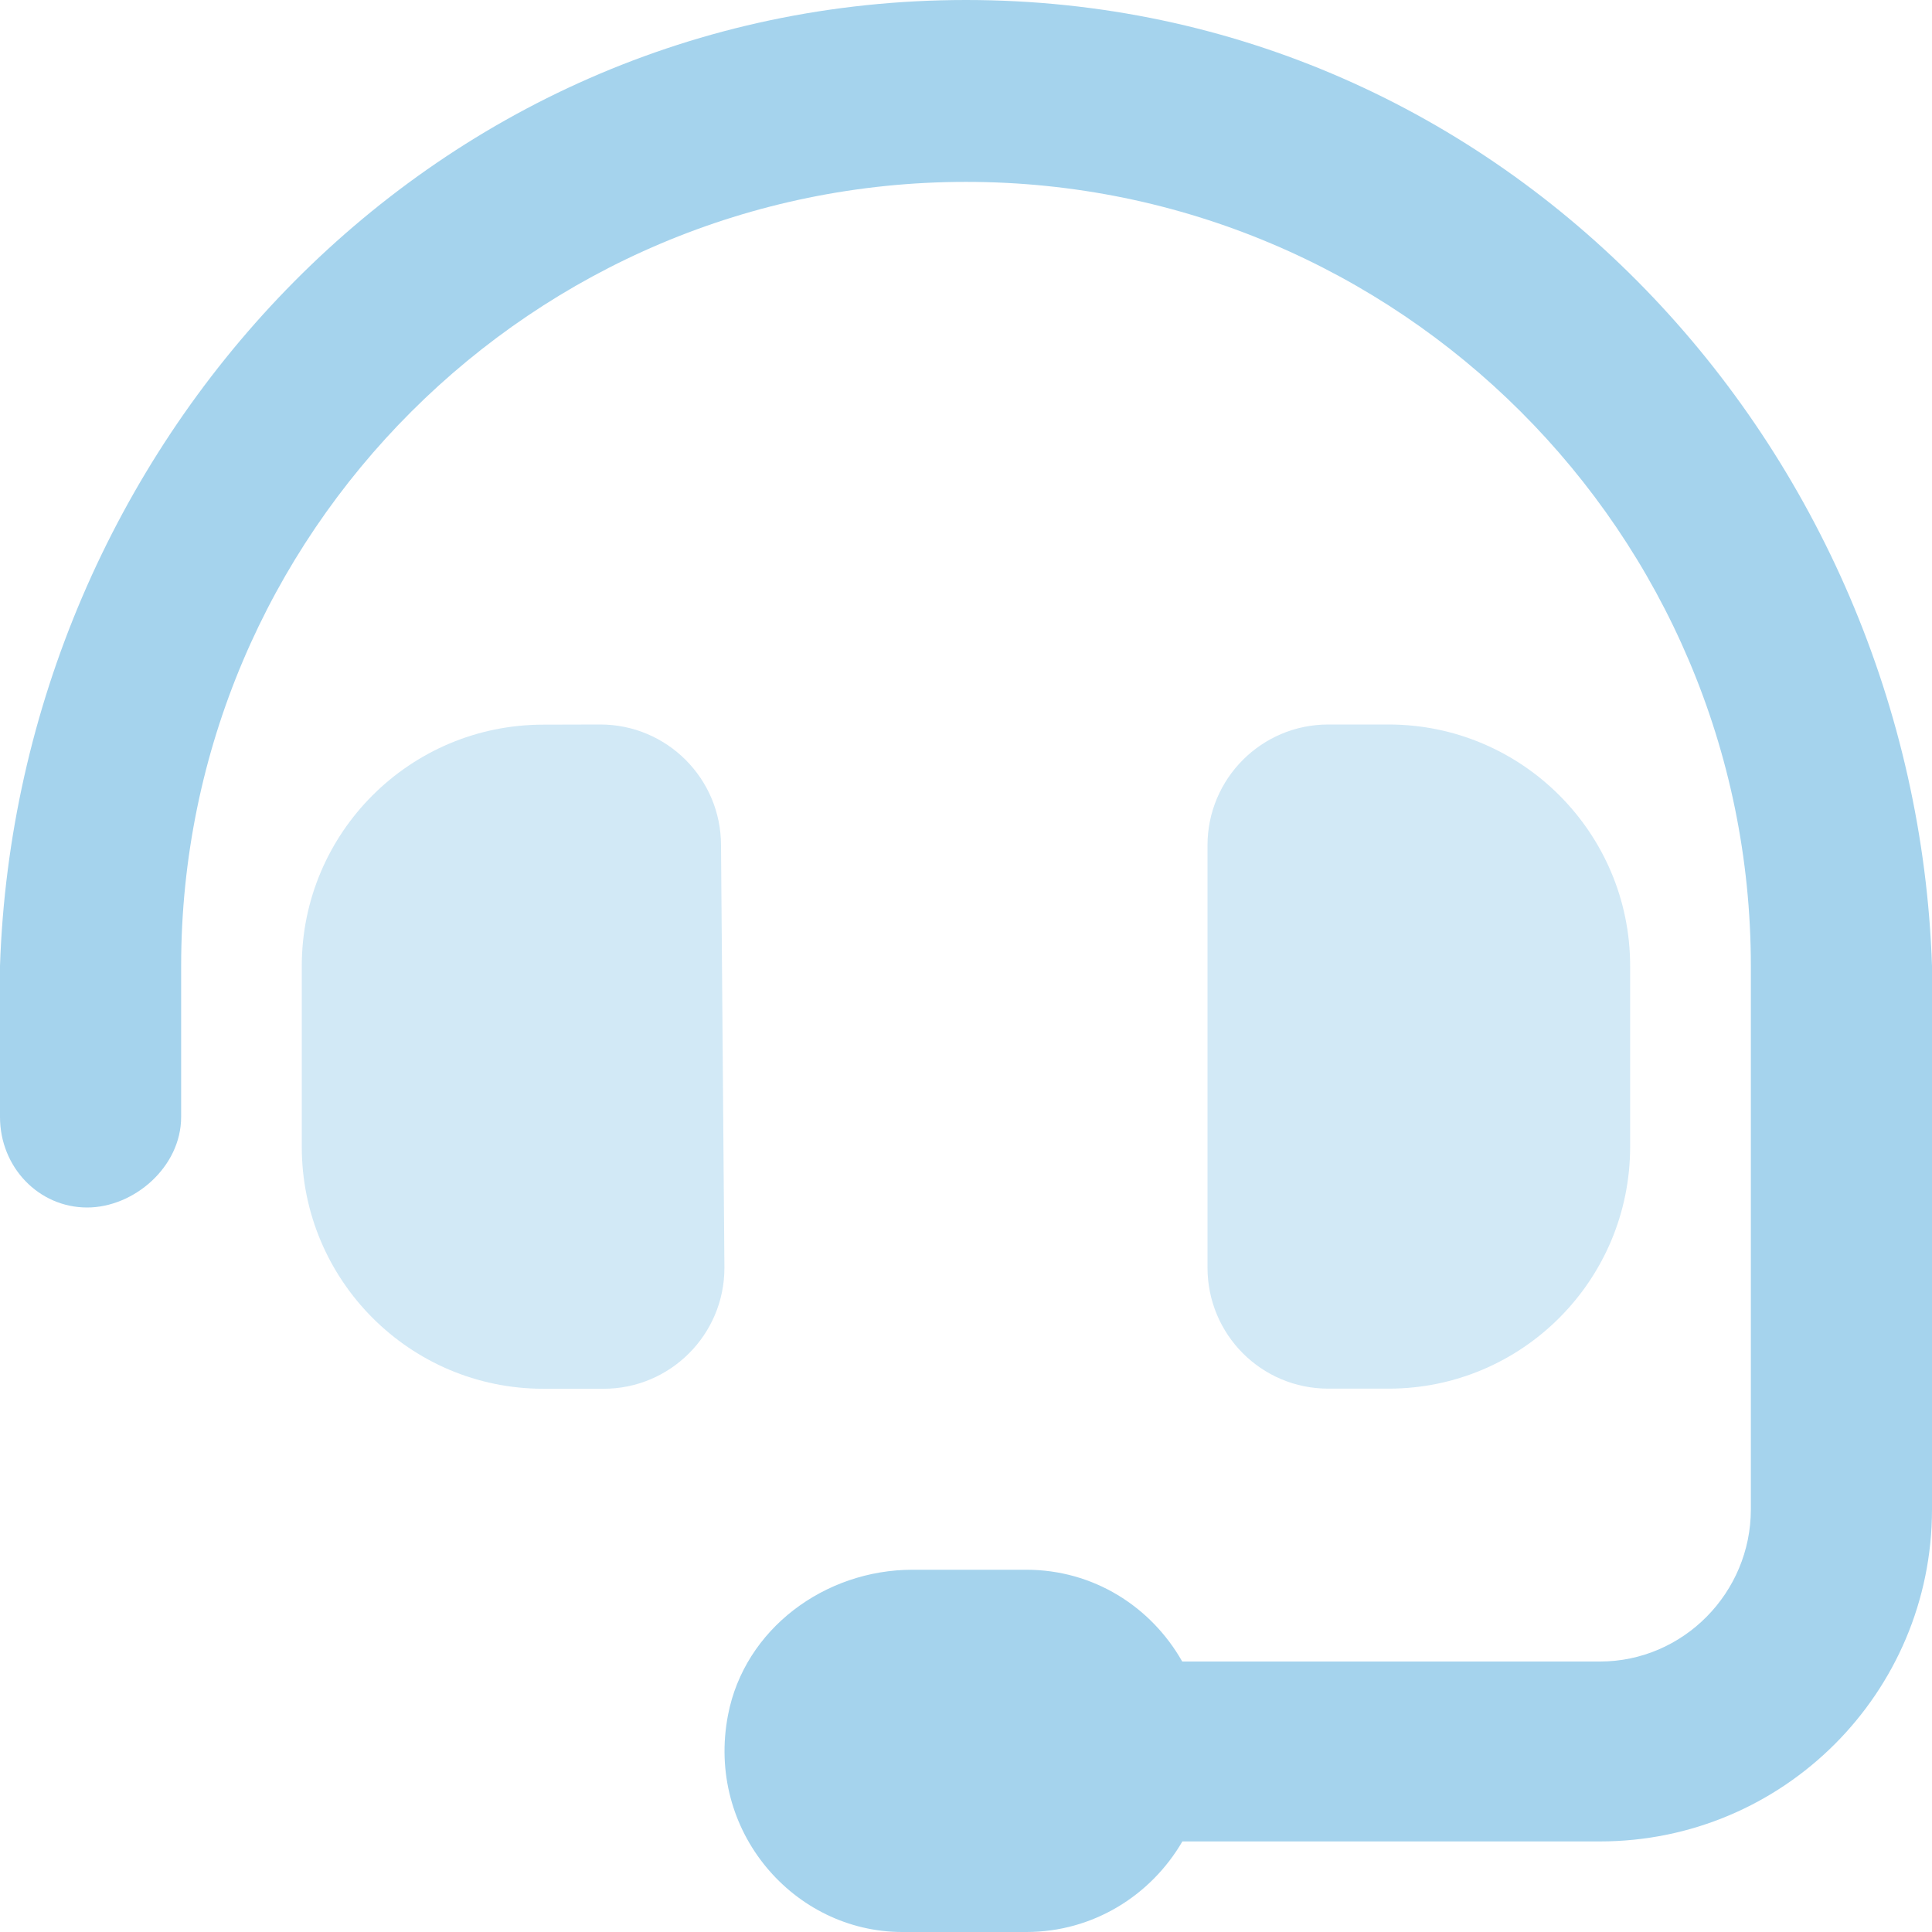 <svg width="50" height="50" viewBox="0 0 50 50" fill="none" xmlns="http://www.w3.org/2000/svg">
<g clip-path="url(#clip0_1083_1226)">
<path d="M25 0C11 0 0.448 11.631 0 25V28.906C0 30.205 1 31.25 2.256 31.25C3.462 31.25 4.688 30.205 4.688 28.906V25C4.688 13.799 13.803 4.707 25 4.707C36.201 4.707 45.312 13.799 45.312 25V39.062C45.312 41.22 43.563 43 41.406 43H30.596C29.785 41.572 28.291 40.625 26.562 40.625H23.613C21.347 40.625 19.268 42.157 18.841 44.384C18.262 47.383 20.547 50 23.35 50H26.562C28.293 50 29.788 49.052 30.6 47.656H41.406C46.152 47.656 50 43.809 50 39.062V25C49.551 11.631 39 0 25 0Z" fill="#A5D3ED"/>
<g opacity="0.5">
<path d="M18.66 21.879C18.66 20.148 17.259 18.75 15.535 18.75L14.06 18.754C10.609 18.754 7.81 21.553 7.81 25V29.679C7.81 33.139 10.613 35.941 14.06 35.941H15.623C17.347 35.941 18.748 34.539 18.748 32.811L18.66 21.879Z" fill="#A5D3ED"/>
</g>
<g opacity="0.5">
<path d="M35.938 35.938C39.389 35.938 42.188 33.135 42.188 29.675V25C42.188 21.553 39.385 18.75 35.938 18.75H34.375C32.65 18.75 31.25 20.15 31.25 21.879V32.803C31.25 34.541 32.647 35.938 34.375 35.938L35.938 35.938Z" fill="#A5D3ED"/>
</g>
</g>
<defs>
<clipPath id="clip0_1083_1226">
<rect width="50" height="50" fill="white"/>
</clipPath>
</defs>
</svg>
